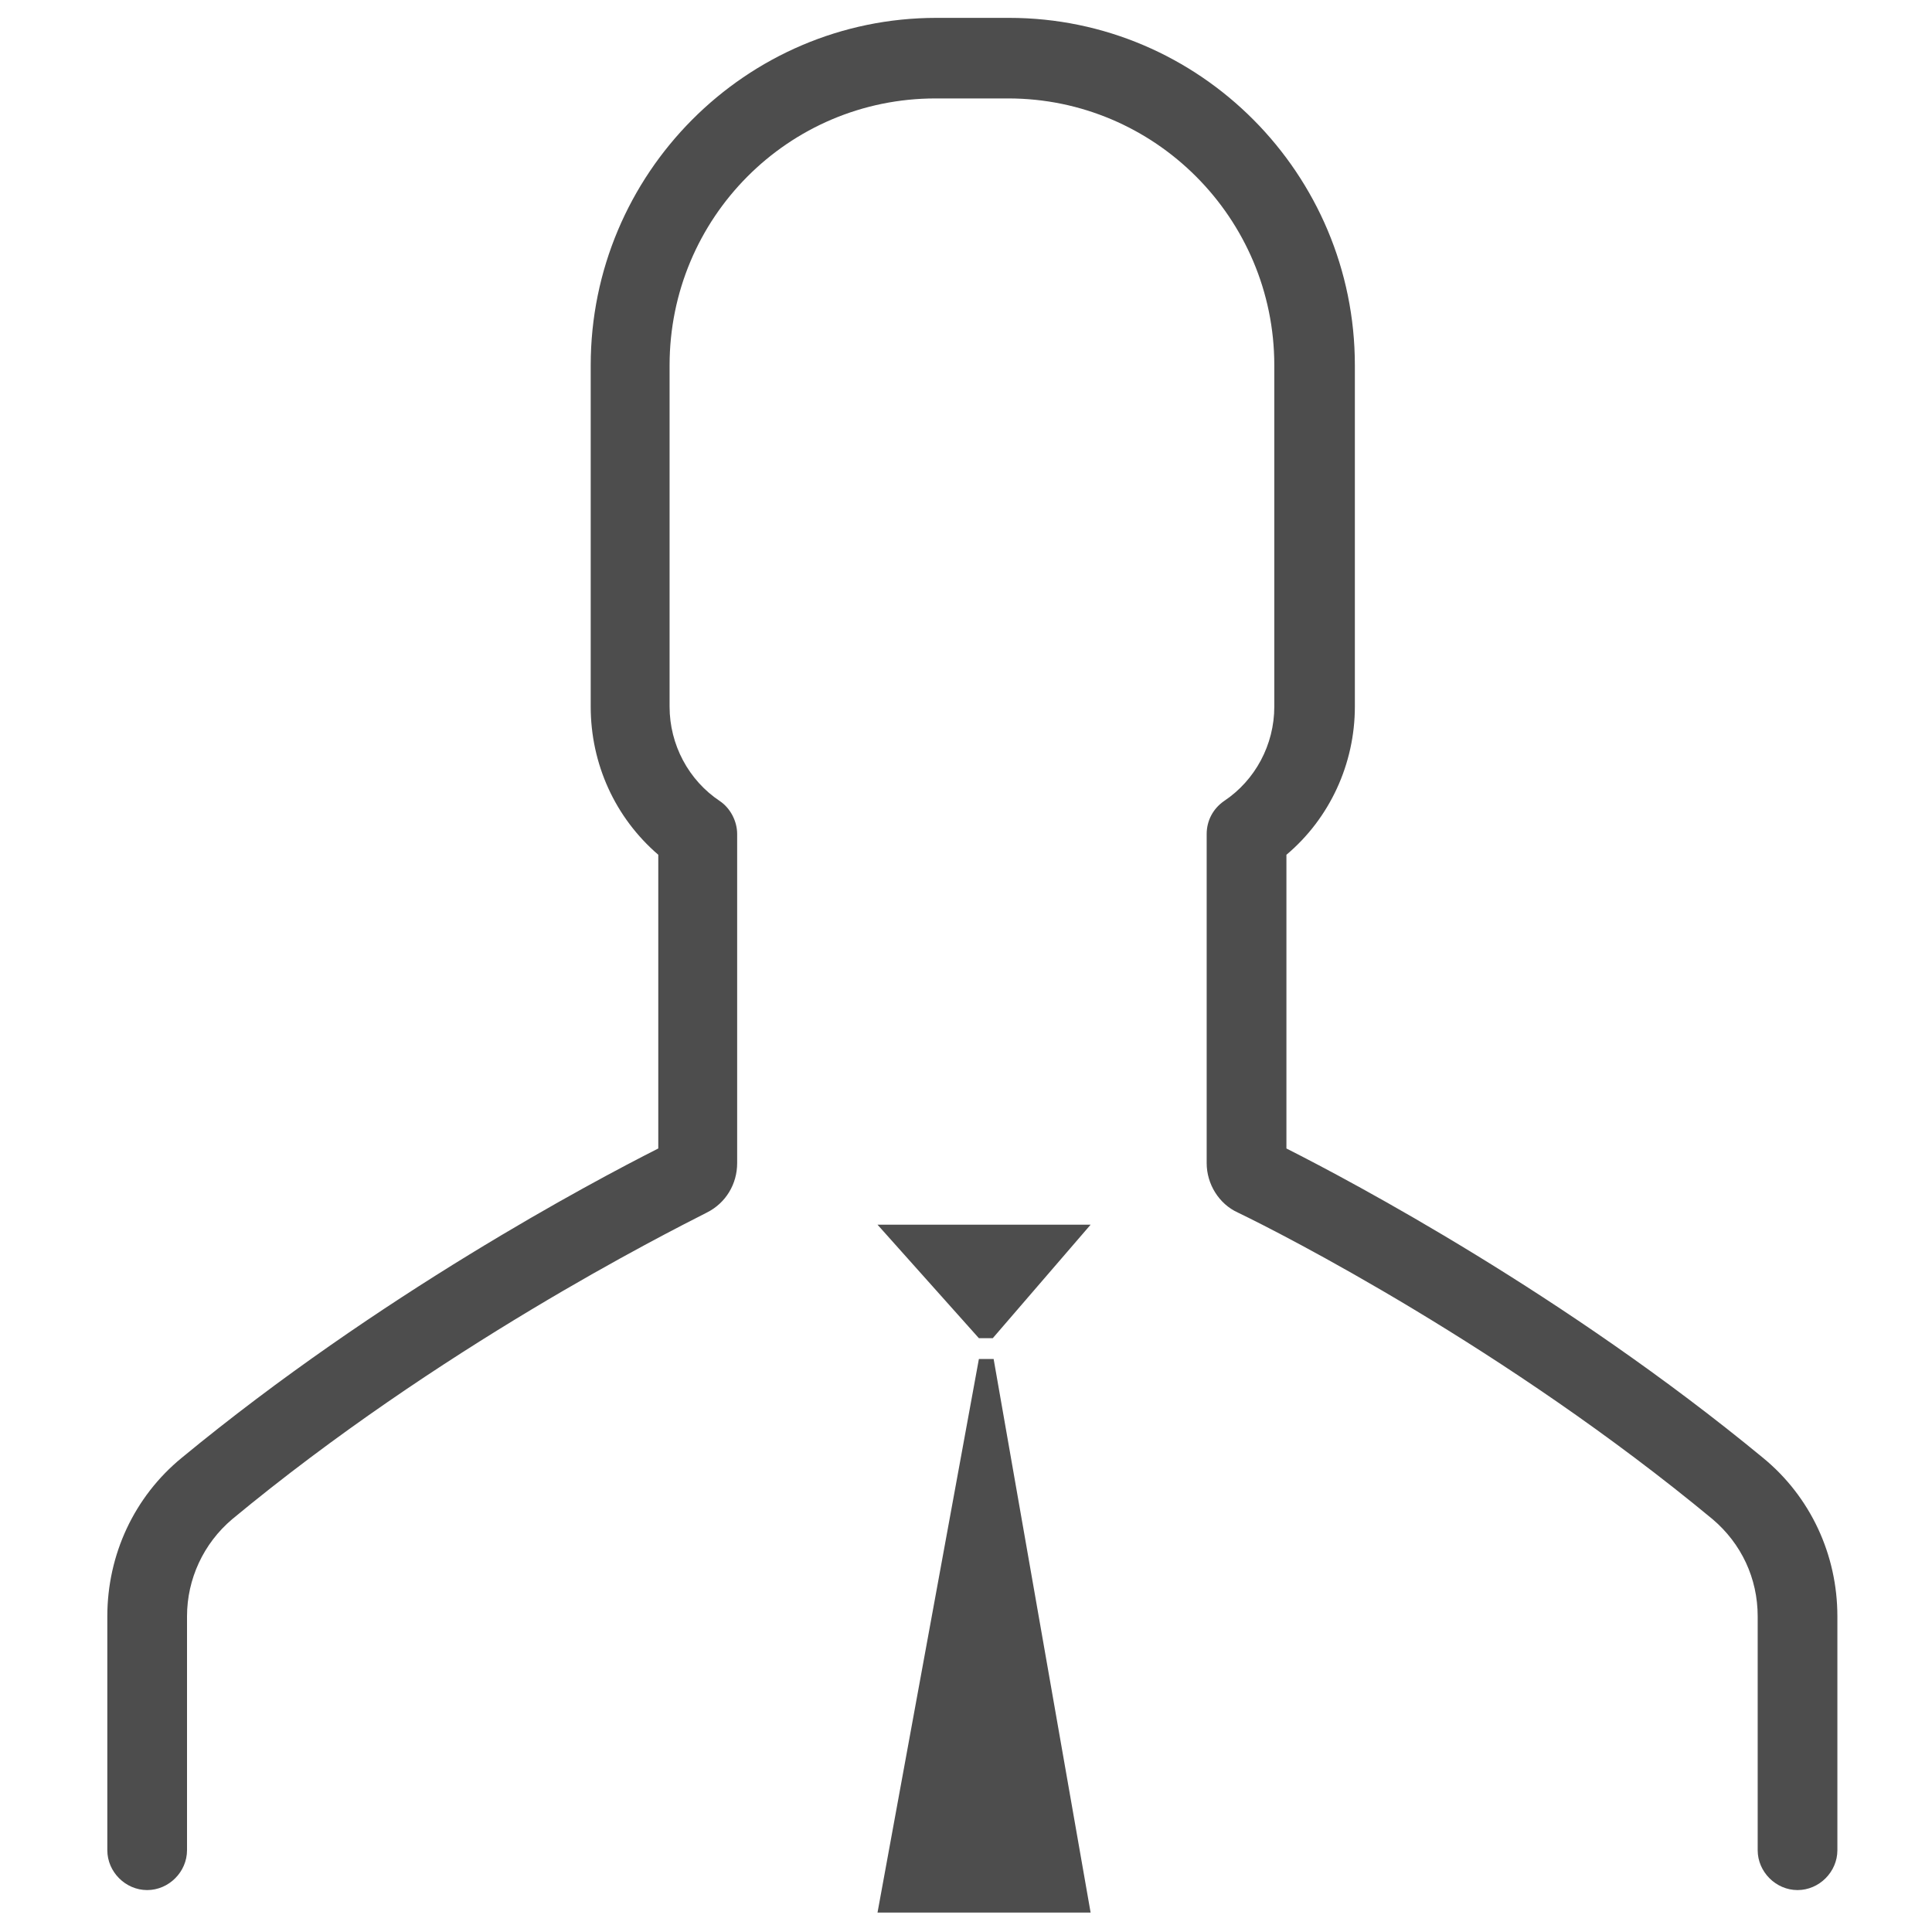 <svg width="40" height="40" viewBox="0 0 40 40" fill="none" xmlns="http://www.w3.org/2000/svg">
<path d="M20.267 28.136L18.168 39.598H22.58L20.572 28.136H20.267Z" fill="#4D4D4D"/>
<path d="M22.58 25.356H18.168L20.267 27.706H20.554L22.58 25.356Z" fill="#4D4D4D"/>
<path d="M26.634 23.778V17.697C27.53 16.944 28.051 15.814 28.051 14.63V7.563C28.051 3.599 24.84 0.37 20.894 0.37H19.387C15.441 0.37 12.23 3.599 12.23 7.563V14.63C12.23 15.814 12.733 16.926 13.629 17.697V23.778C12.248 24.477 7.854 26.809 3.764 30.181C2.778 30.988 2.222 32.19 2.222 33.464V38.307C2.222 38.755 2.598 39.132 3.047 39.132C3.495 39.132 3.872 38.755 3.872 38.307V33.464C3.872 32.692 4.213 31.957 4.805 31.455C9.091 27.903 13.755 25.553 14.634 25.105C15.028 24.908 15.262 24.513 15.262 24.083V17.267C15.262 16.998 15.118 16.729 14.903 16.585C14.257 16.155 13.863 15.419 13.863 14.63V7.563C13.863 4.514 16.32 2.038 19.369 2.038H20.876C23.907 2.038 26.383 4.514 26.383 7.563V14.63C26.383 15.419 25.988 16.155 25.342 16.585C25.109 16.747 24.983 16.998 24.983 17.267V24.083C24.983 24.513 25.235 24.926 25.629 25.105C26.526 25.536 31.172 27.903 35.459 31.455C36.05 31.957 36.391 32.674 36.391 33.464V38.307C36.391 38.755 36.768 39.132 37.216 39.132C37.665 39.132 38.041 38.755 38.041 38.307V33.464C38.041 32.19 37.485 30.988 36.499 30.181C32.409 26.809 28.015 24.477 26.634 23.778Z" fill="#4D4D4D"/>
</svg>
